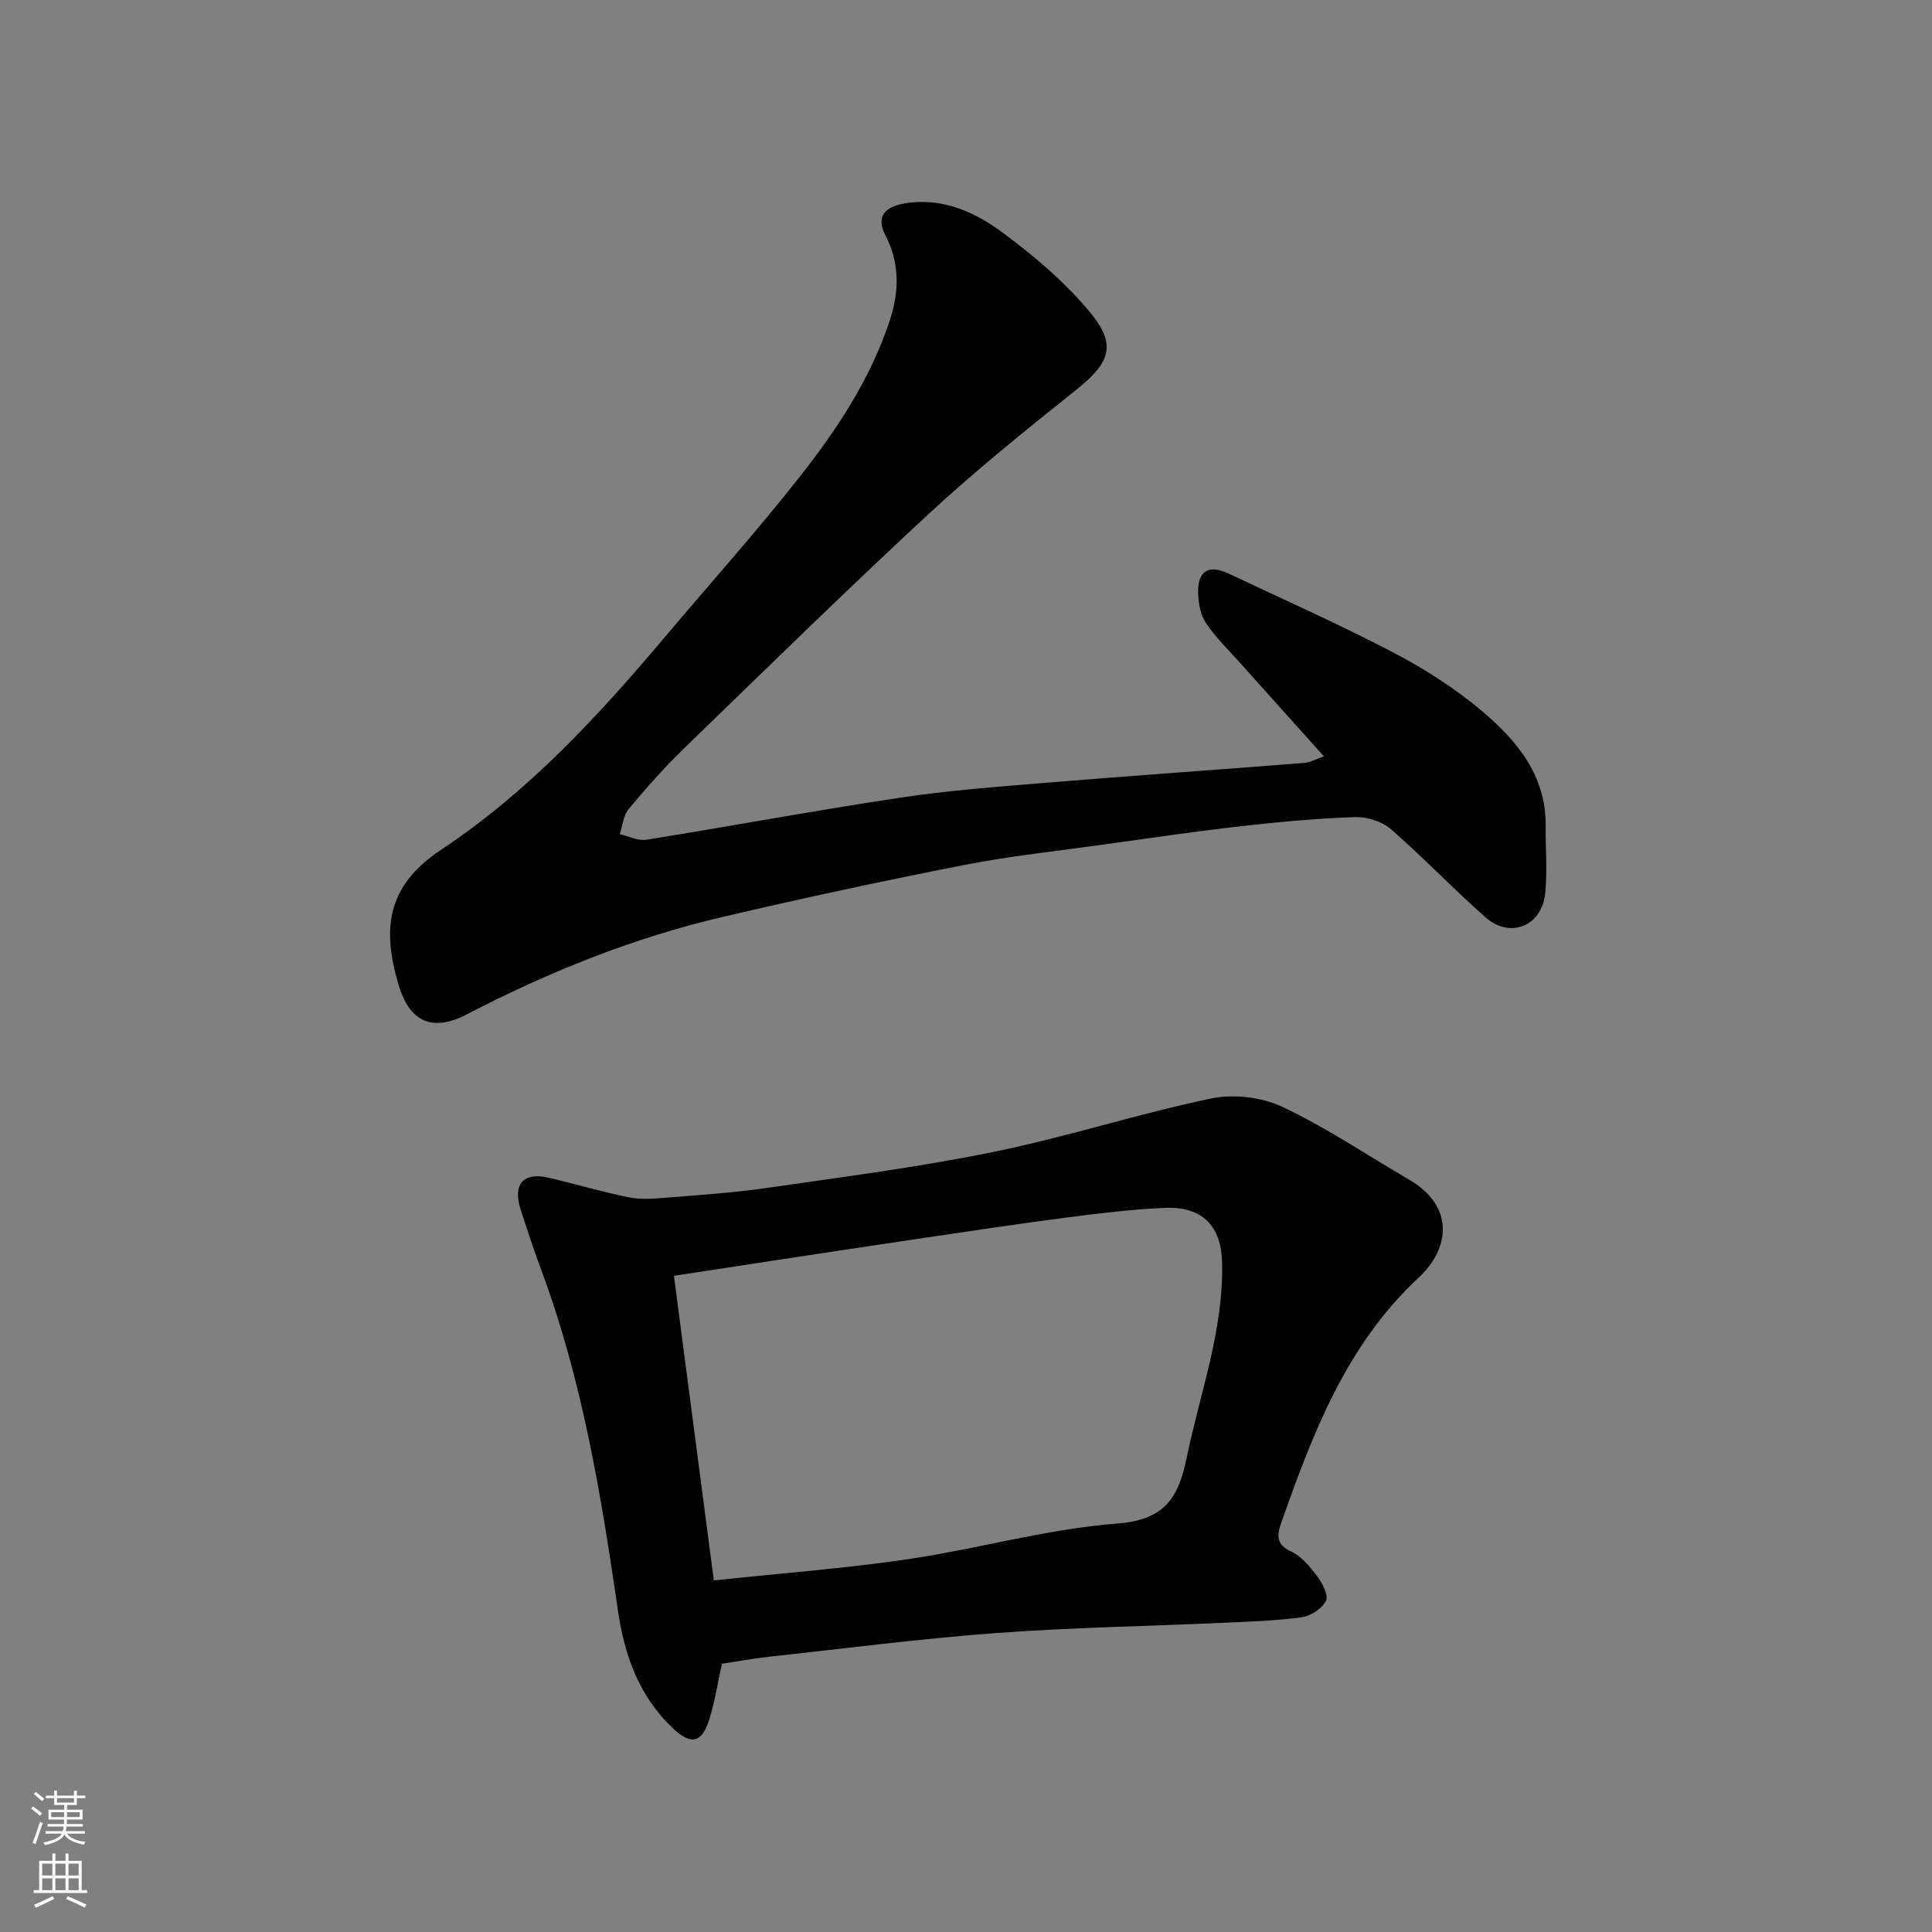 <svg enable-background="new 0 0 400 400" viewBox="0 0 400 400" xmlns="http://www.w3.org/2000/svg"><rect x="0" y="0" width="400" height="400" fill="#808080" stroke="none"/><path d="m274.11 156.6c-6.02-6.71-11.74-13.06-17.43-19.43-2.41-2.7-5.06-5.26-7.05-8.25-1.12-1.68-1.51-4.09-1.57-6.19-.13-4.52 2.18-5.93 6.3-3.98 11.36 5.37 22.86 10.47 33.98 16.28 6.47 3.38 12.78 7.39 18.35 12.07 7.3 6.14 13.44 13.41 13.32 23.92-.05 4.69.39 9.42-.11 14.06-.73 6.67-7.26 9.3-12.28 4.89-6.72-5.9-12.89-12.42-19.64-18.29-1.85-1.61-4.94-2.59-7.42-2.51-7.87.27-15.75.99-23.58 1.88-9.59 1.09-19.14 2.5-28.7 3.83-9.55 1.33-19.18 2.35-28.63 4.2-16.77 3.29-33.48 6.88-50.12 10.78-18.49 4.33-36 11.39-52.86 20.14-7.08 3.68-11.85 1.71-14.17-6.16-3.36-11.4-2.58-20.34 8.83-27.91 18.08-11.99 32.58-27.73 46.43-44.16 9.22-10.93 18.77-21.59 27.62-32.81 7.77-9.85 14.73-20.29 18.77-32.4 2.05-6.15 2.19-11.98-.85-17.88-2.01-3.89-.18-6.07 4.88-6.7 7.39-.91 13.77 2.03 19.28 6.09 6.52 4.81 12.87 10.2 18.05 16.38 5.84 6.97 4.38 10.62-2.79 16.34-10.4 8.29-20.78 16.66-30.53 25.69-17.16 15.9-33.87 32.28-50.67 48.57-4.03 3.91-7.77 8.13-11.36 12.45-1.11 1.33-1.26 3.45-1.85 5.21 1.84.41 3.78 1.42 5.51 1.15 17.56-2.82 35.05-6.08 52.63-8.72 10.05-1.51 20.23-2.26 30.37-3.1 17.72-1.45 35.46-2.69 53.18-4.08 1.22-.1 2.38-.77 4.11-1.36z" fill="#010000"/><path d="m149.46 344.46c-.83 3.77-1.42 7.64-2.55 11.34-1.56 5.14-3.85 5.6-7.68 1.94-6.96-6.64-9.94-15-11.3-24.35-3.46-23.88-7.39-47.67-15.86-70.44-1.53-4.11-2.9-8.29-4.26-12.47-1.72-5.29.52-7.88 5.8-6.64 5.54 1.3 11 2.92 16.57 4.05 2.42.49 5.02.31 7.52.1 7.04-.57 14.11-1.03 21.09-2.04 15.67-2.27 31.42-4.29 46.92-7.46 15.12-3.09 29.88-7.88 44.98-11.05 4.67-.98 10.51-.31 14.81 1.72 9.1 4.29 17.54 10 26.27 15.09 9.32 5.44 8.55 14.12 1.95 20.26-15.03 14-21.92 32.26-28.48 50.84-.86 2.42-1.09 4.42 2.08 5.88 2.14.98 3.9 3.14 5.38 5.11 1.08 1.44 2.4 3.94 1.83 5.08-.8 1.61-3.14 3.15-5.01 3.41-5.38.74-10.84.91-16.28 1.15-15.7.71-31.43.97-47.09 2.13-15.7 1.17-31.34 3.2-47 4.91-3.1.34-6.17.91-9.69 1.44zm-1.67-17.25c14.14-1.51 27.24-2.48 40.2-4.4 14.5-2.14 28.79-6.26 43.33-7.38 9.8-.76 12.64-5.27 14.34-13.49 2.77-13.4 7.63-26.38 7.37-40.34-.15-7.73-3.99-11.85-11.87-11.52-6.71.28-13.41 1.1-20.07 1.96-9.89 1.28-19.74 2.77-29.61 4.23-10.5 1.55-20.99 3.15-31.48 4.74-6.58 1-13.15 2.01-20.47 3.13 2.76 21.19 5.48 41.87 8.26 63.07z" fill="#010000"/><g fill="#fafbfa"><path d="m6.44 374.46.42-.45c.65.47 1.27.95 1.85 1.44l-.45.49c-.65-.56-1.25-1.06-1.82-1.48m.93 7.33-.63-.26c.55-1.36 1.05-2.8 1.52-4.33.19.1.38.19.59.27-.46 1.29-.95 2.73-1.48 4.32m-.38-10.38.44-.42c.43.34 1.01.82 1.74 1.44l-.49.49c-.53-.51-1.09-1.01-1.69-1.51m2.5.35h1.72v-1.04h.59v1.04h3.52v-1.04h.59v1.04h1.75v.53h-1.75v1.42h-2.03v.97h3.22v2.03h-3.24c0 .35-.01.66-.03.93h3.32v.53h-3.37c-.03.27-.08.58-.15.94h3.96v.53h-3.71c.67.92 1.93 1.48 3.79 1.68-.13.24-.23.44-.29.59-2.13-.38-3.48-1.08-4.04-2.12-.43.97-1.77 1.72-4.03 2.23-.09-.19-.2-.37-.33-.55 2.1-.42 3.37-1.03 3.81-1.83h-3.36v-.53h3.58c.08-.29.13-.61.16-.94h-3.33v-.53h3.39c.02-.27.04-.58.04-.93h-3.23v-2.03h3.25v-.97h-2.07v-1.42h-1.73zm1.12 3.44v1h2.65c.01-.3.02-.44.01-.4v-.25-.35zm1.19-2h3.52v-.91h-3.52zm4.71 2h-2.63v.59c0 .15-.01.28-.01.4h2.64z"/><path d="m13.56 383.74h.63v1.52h2.72v6.07h1.13v.6h-11.06v-.6h1.13v-6.07h2.73v-1.52h.63v1.52h2.1v-1.52zm-2.69 8.83.38.56c-1.24.63-2.53 1.25-3.85 1.85-.1-.21-.21-.42-.34-.63 1.36-.55 2.63-1.15 3.81-1.78m-2.13-4.27h2.1v-2.45h-2.1zm0 3.04h2.1v-2.46h-2.1zm2.72-3.04h2.1v-2.45h-2.1zm0 3.04h2.1v-2.46h-2.1zm6.07 3.6c-1.41-.71-2.7-1.3-3.86-1.78l.35-.56c1.45.62 2.75 1.19 3.88 1.72zm-1.25-9.09h-2.1v2.45h2.1zm-2.09 5.49h2.1v-2.46h-2.1z"/></g></svg>